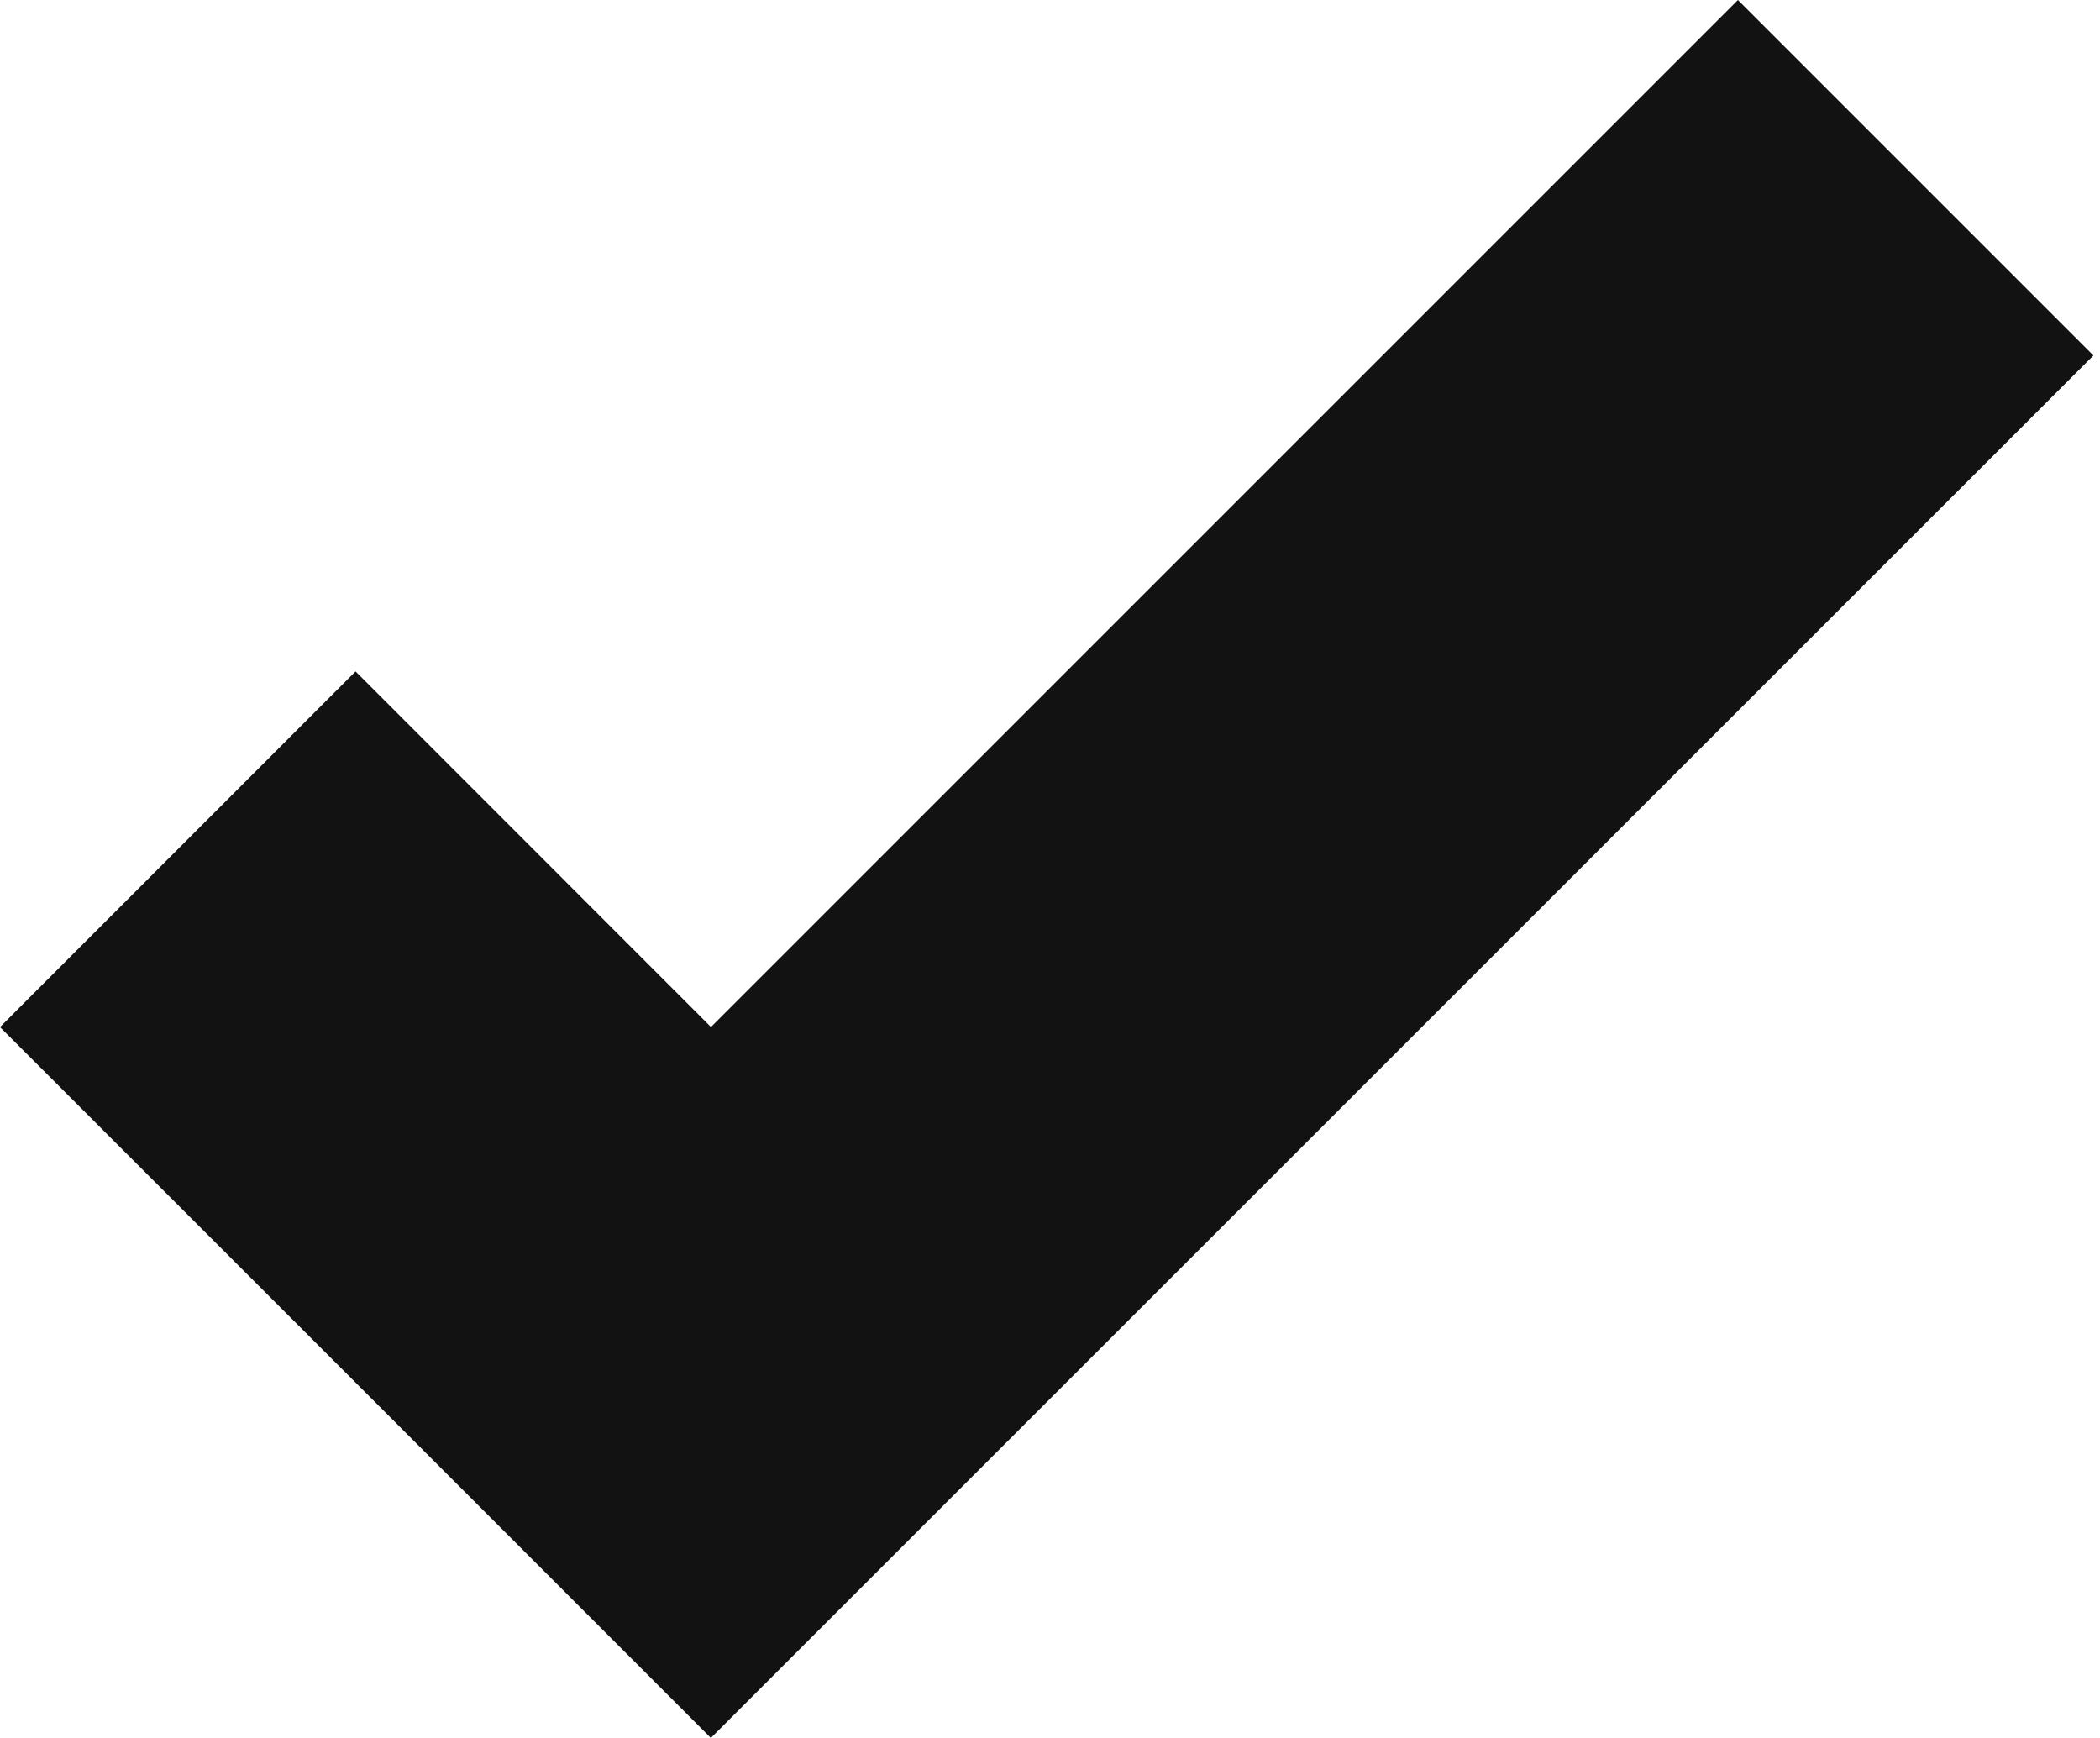 <svg width="29" height="24" viewBox="0 0 29 24" fill="none" xmlns="http://www.w3.org/2000/svg"><path d="M28.91 4.91L24 0 9.818 14.182 4.91 9.272 0 14.183l4.91 4.909L9.817 24l4.91-4.91L28.908 4.91z" fill="#121212"/></svg>